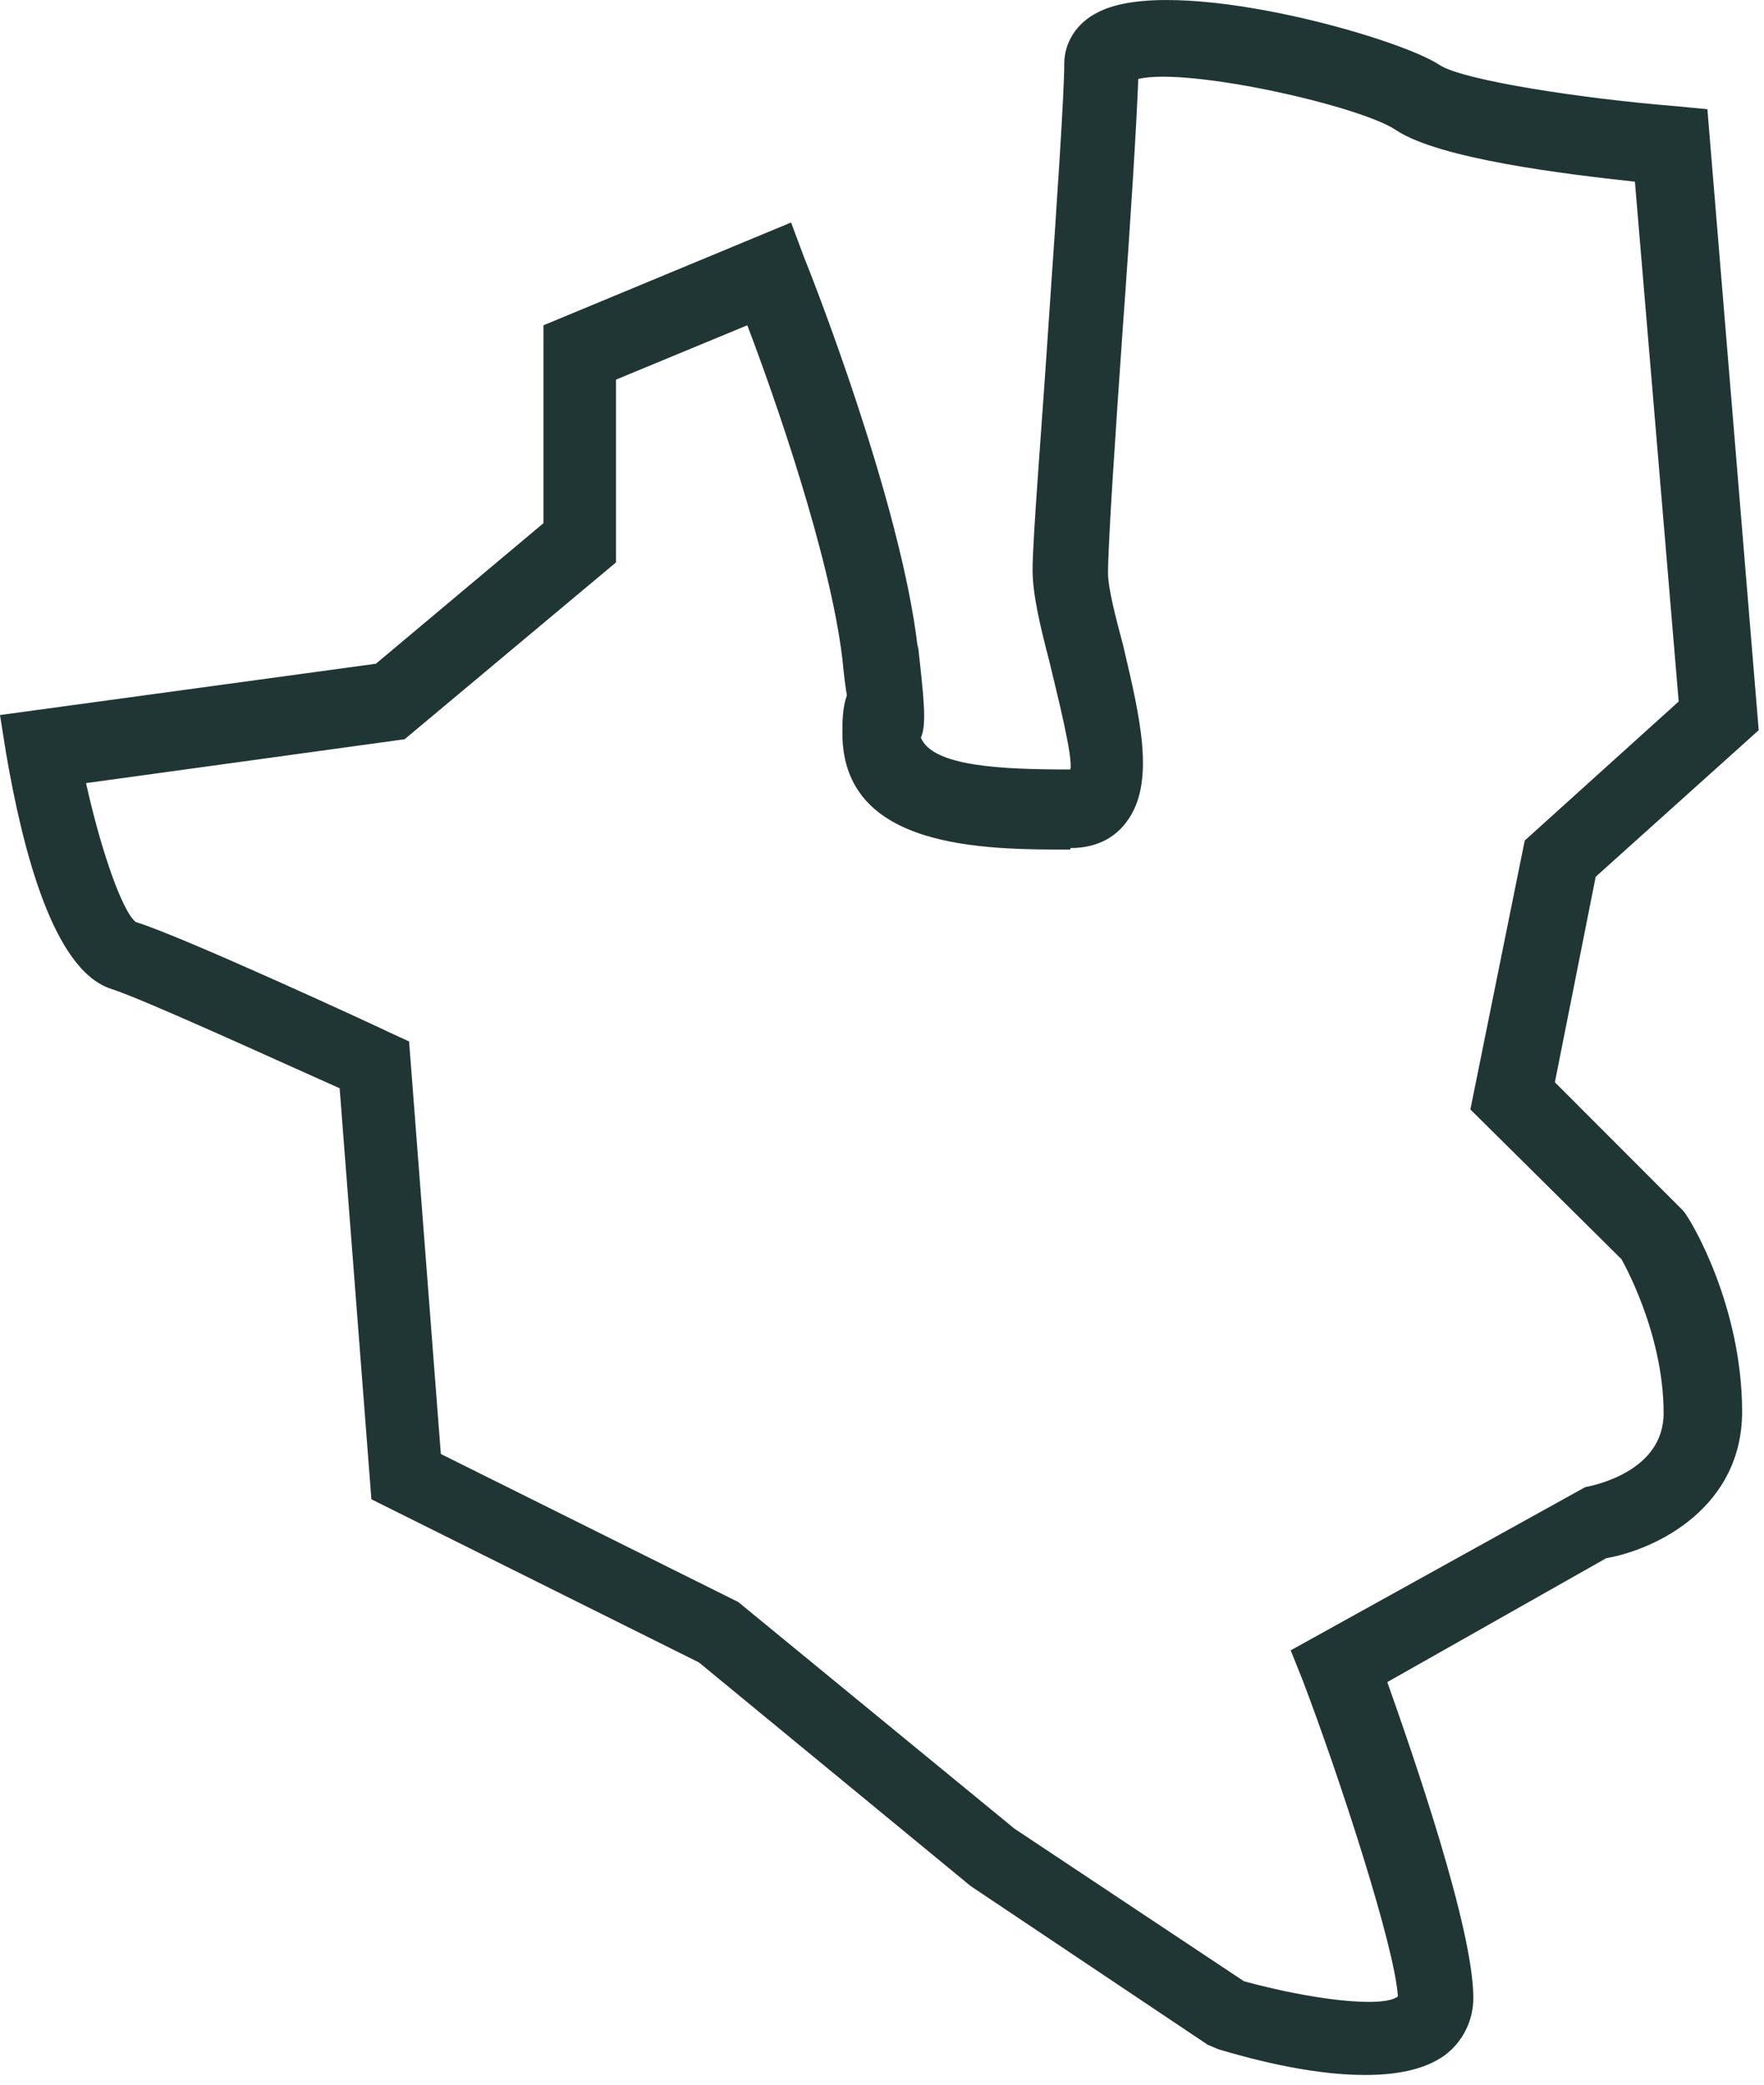 <?xml version="1.0" encoding="utf-8"?>
<svg xmlns="http://www.w3.org/2000/svg" fill="none" height="100%" overflow="visible" preserveAspectRatio="none" style="display: block;" viewBox="0 0 22 26" width="100%">
<path d="M11.447 8.089C11.24 6.261 10.091 3.359 10.035 3.227L9.866 2.775L6.778 4.057V6.525L4.688 8.278L0 8.918L0.075 9.39C0.282 10.596 0.659 12.084 1.374 12.329C1.789 12.461 3.389 13.196 4.236 13.573L4.632 18.699L8.717 20.734L12.106 23.523L15.062 25.502L15.194 25.558C15.514 25.653 16.305 25.879 17.02 25.879C17.396 25.879 17.754 25.822 18.018 25.634C18.244 25.464 18.375 25.2 18.375 24.918C18.375 24.051 17.622 21.884 17.302 20.979L20.032 19.434C20.672 19.321 21.727 18.793 21.727 17.606C21.727 16.306 21.105 15.232 20.992 15.1L19.392 13.498L19.901 10.935L21.934 9.107L21.294 1.362L20.898 1.324C19.731 1.23 18.262 1.004 17.961 0.815C17.434 0.457 14.61 -0.334 13.688 0.156C13.424 0.288 13.273 0.533 13.273 0.796C13.273 1.173 13.179 2.568 13.085 3.925C12.991 5.357 12.878 6.714 12.878 7.109C12.878 7.411 12.972 7.807 13.085 8.24C13.179 8.636 13.386 9.446 13.349 9.597C12.482 9.597 11.635 9.559 11.485 9.201C11.56 9.032 11.522 8.711 11.447 8.033V8.089ZM13.349 10.577C13.725 10.577 13.932 10.407 14.045 10.257C14.422 9.767 14.215 8.937 14.008 8.052C13.913 7.694 13.819 7.336 13.819 7.147C13.819 6.77 13.913 5.376 14.008 4.019C14.102 2.737 14.177 1.512 14.196 0.985C14.817 0.834 16.982 1.324 17.415 1.626C17.961 1.984 19.524 2.172 20.39 2.266L20.936 8.749L19.016 10.483L18.338 13.837L20.221 15.703C20.221 15.703 20.748 16.607 20.748 17.625C20.748 18.36 19.863 18.529 19.769 18.548L16.097 20.583L16.248 20.96C16.7 22.148 17.396 24.277 17.434 24.899C17.246 25.05 16.342 24.937 15.514 24.71L12.652 22.807L9.207 19.98L5.498 18.134L5.102 12.989L4.857 12.876C4.744 12.819 2.259 11.67 1.694 11.5C1.525 11.368 1.261 10.614 1.073 9.767L5.046 9.22L7.682 7.015V4.735L9.32 4.057C9.658 4.942 10.355 6.94 10.506 8.221C10.524 8.41 10.543 8.56 10.562 8.674C10.506 8.824 10.506 9.013 10.506 9.145C10.506 10.596 12.275 10.596 13.349 10.596V10.577Z" fill="#1F3635" id="Vector"/>
</svg>